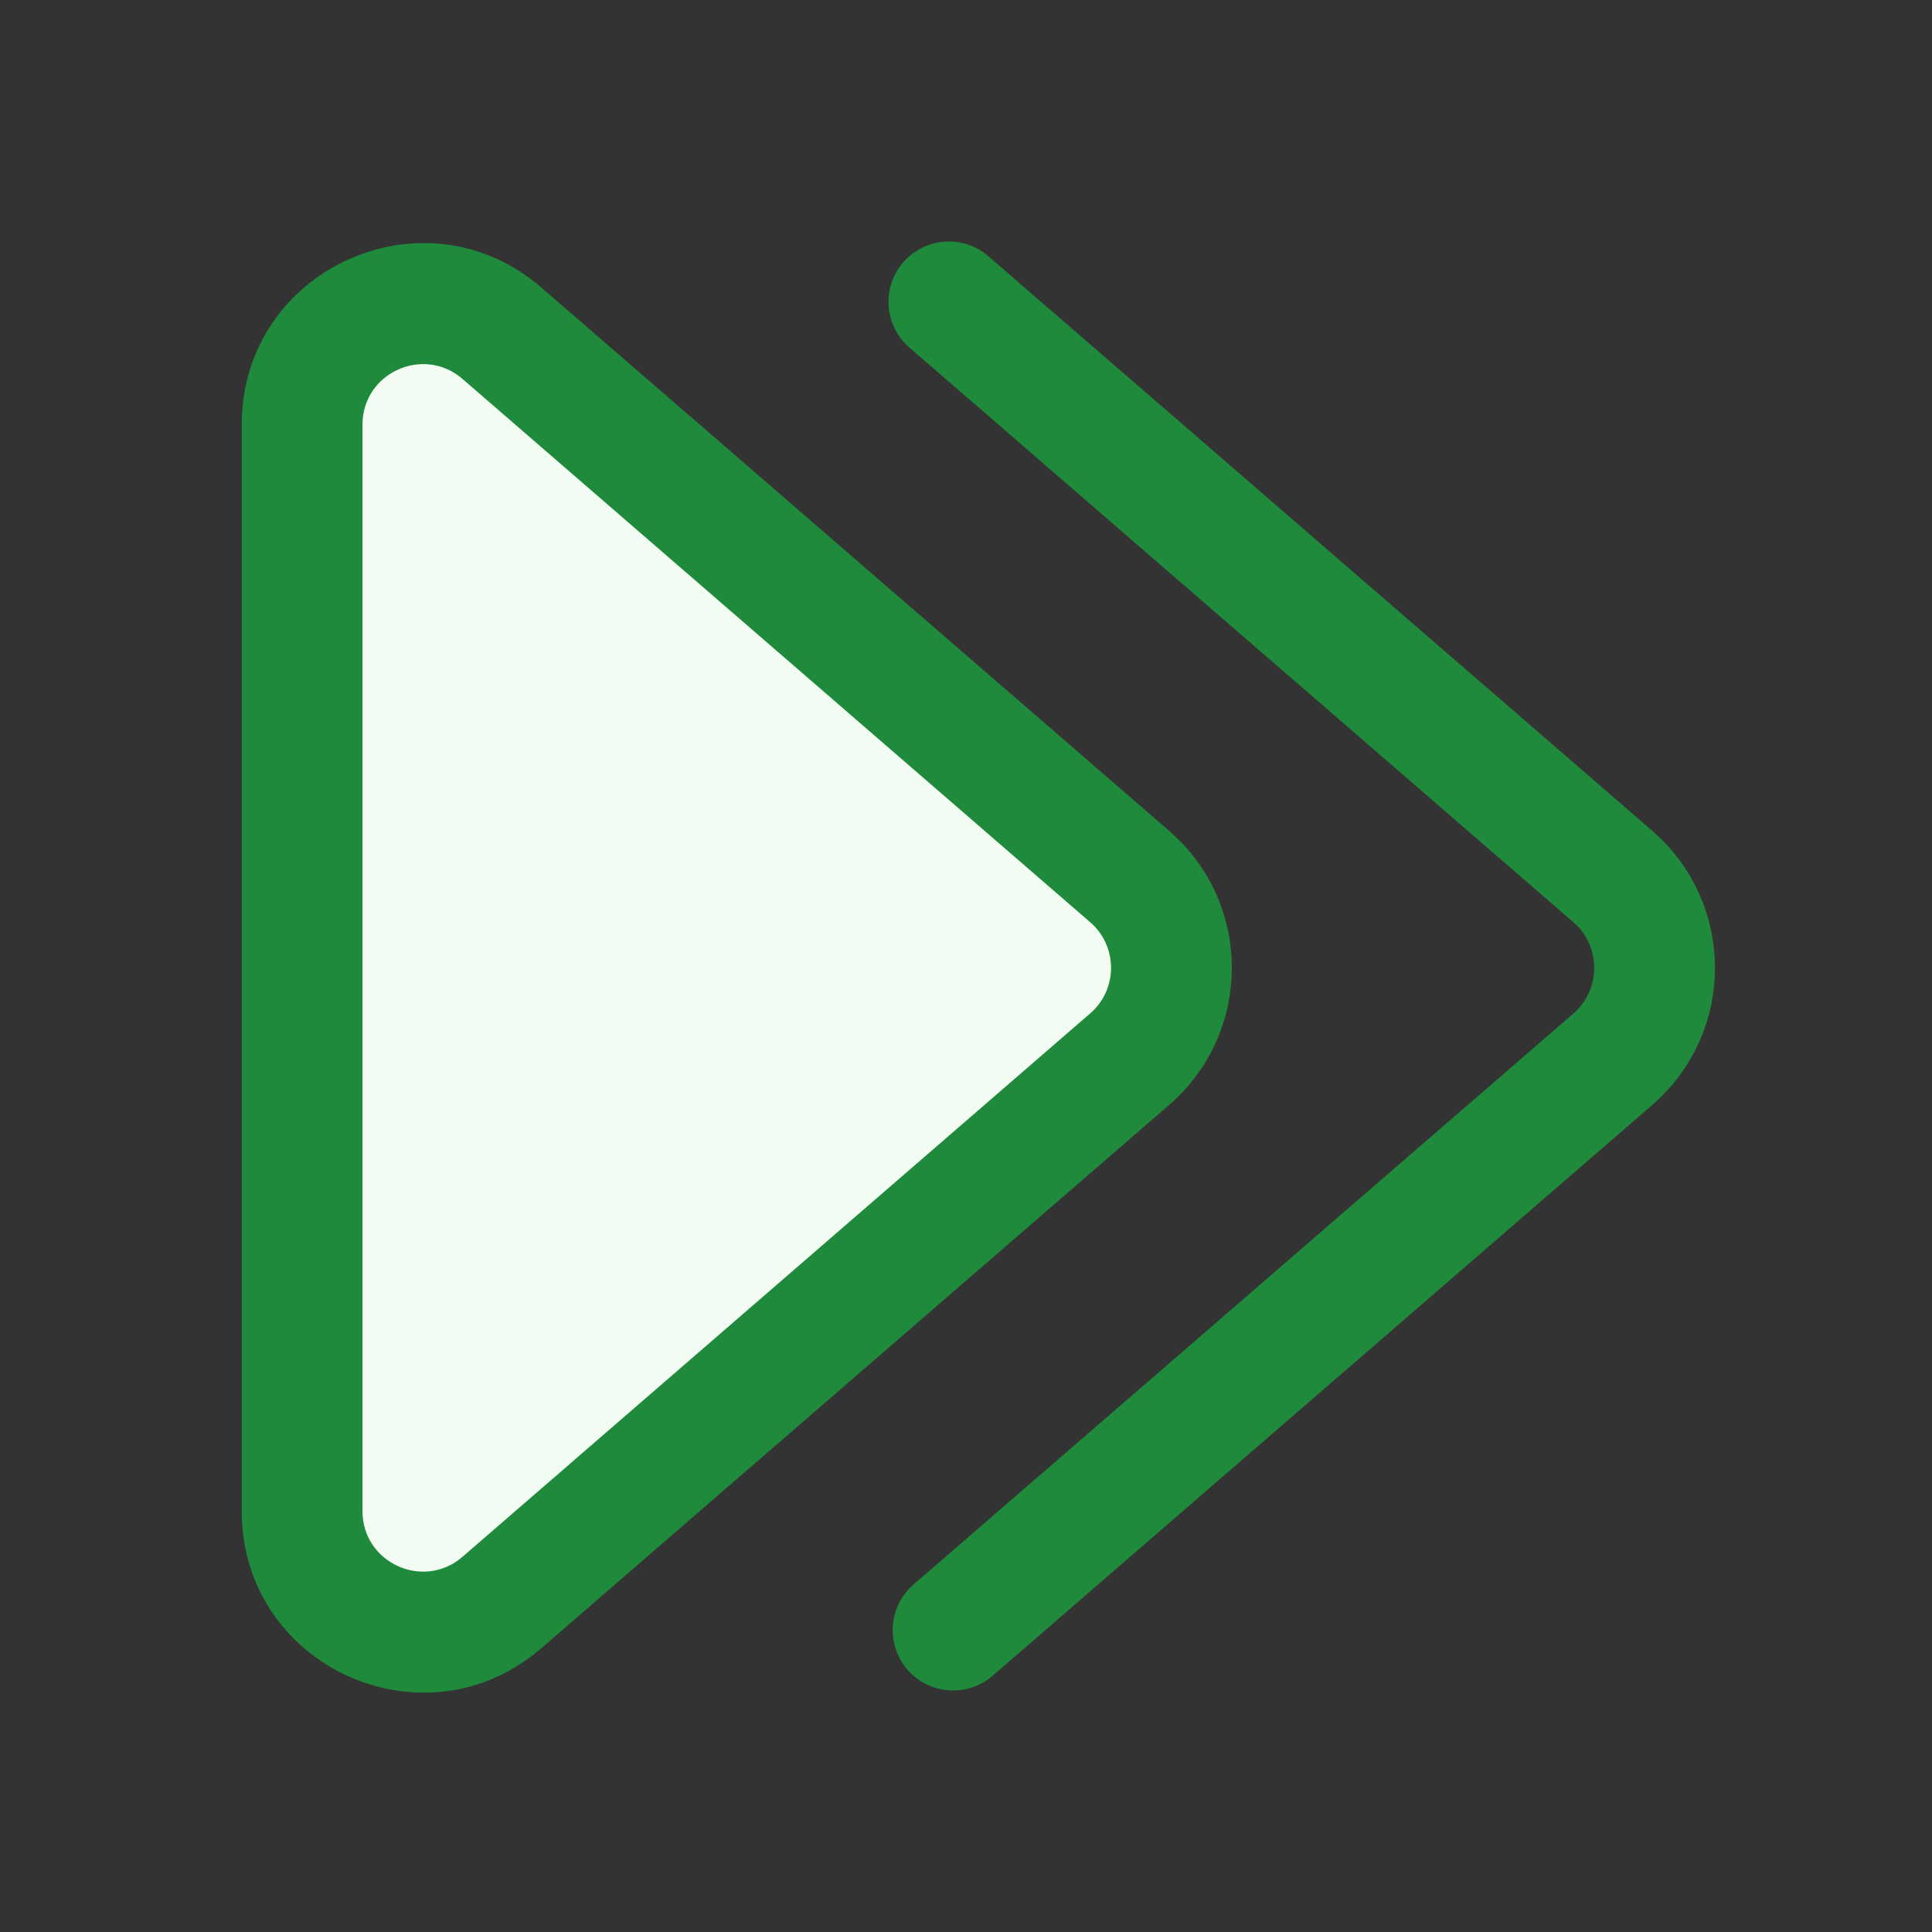 <!-- Copyright 2000-2023 JetBrains s.r.o. and contributors. Use of this source code is governed by the Apache 2.0 license. --> 
<svg width="16" height="16" viewBox="0 0 16 16" fill="none" xmlns="http://www.w3.org/2000/svg"> 
 <rect x="0" y="0" width="16" height="16" fill="#333333" stroke="none"/> 
 <path d="M9.356 7.259C9.816 7.658 9.816 8.373 9.356 8.772L4.157 13.271C3.509 13.832 2.502 13.371 2.502 12.515L2.502 3.516C2.502 2.659 3.509 2.199 4.157 2.76L9.356 7.259Z" fill="#F2FCF3" /> 
 <path fill-rule="evenodd" clip-rule="evenodd" d="M9.683 6.881C10.374 7.479 10.374 8.551 9.683 9.15L4.484 13.649C3.512 14.49 2.002 13.8 2.002 12.515L2.002 3.516C2.002 2.231 3.512 1.541 4.484 2.382L9.683 6.881ZM9.028 8.393C9.259 8.194 9.259 7.837 9.028 7.637L3.83 3.138C3.506 2.858 3.002 3.088 3.002 3.516L3.002 12.515C3.002 12.943 3.506 13.173 3.83 12.893L9.028 8.393Z" fill="#208A3C" /> 
 <path d="M7.858 2.5L13.357 7.259C13.818 7.658 13.818 8.373 13.357 8.772L7.893 13.5" stroke="#208A3C" stroke-linecap="round" /> 
</svg>